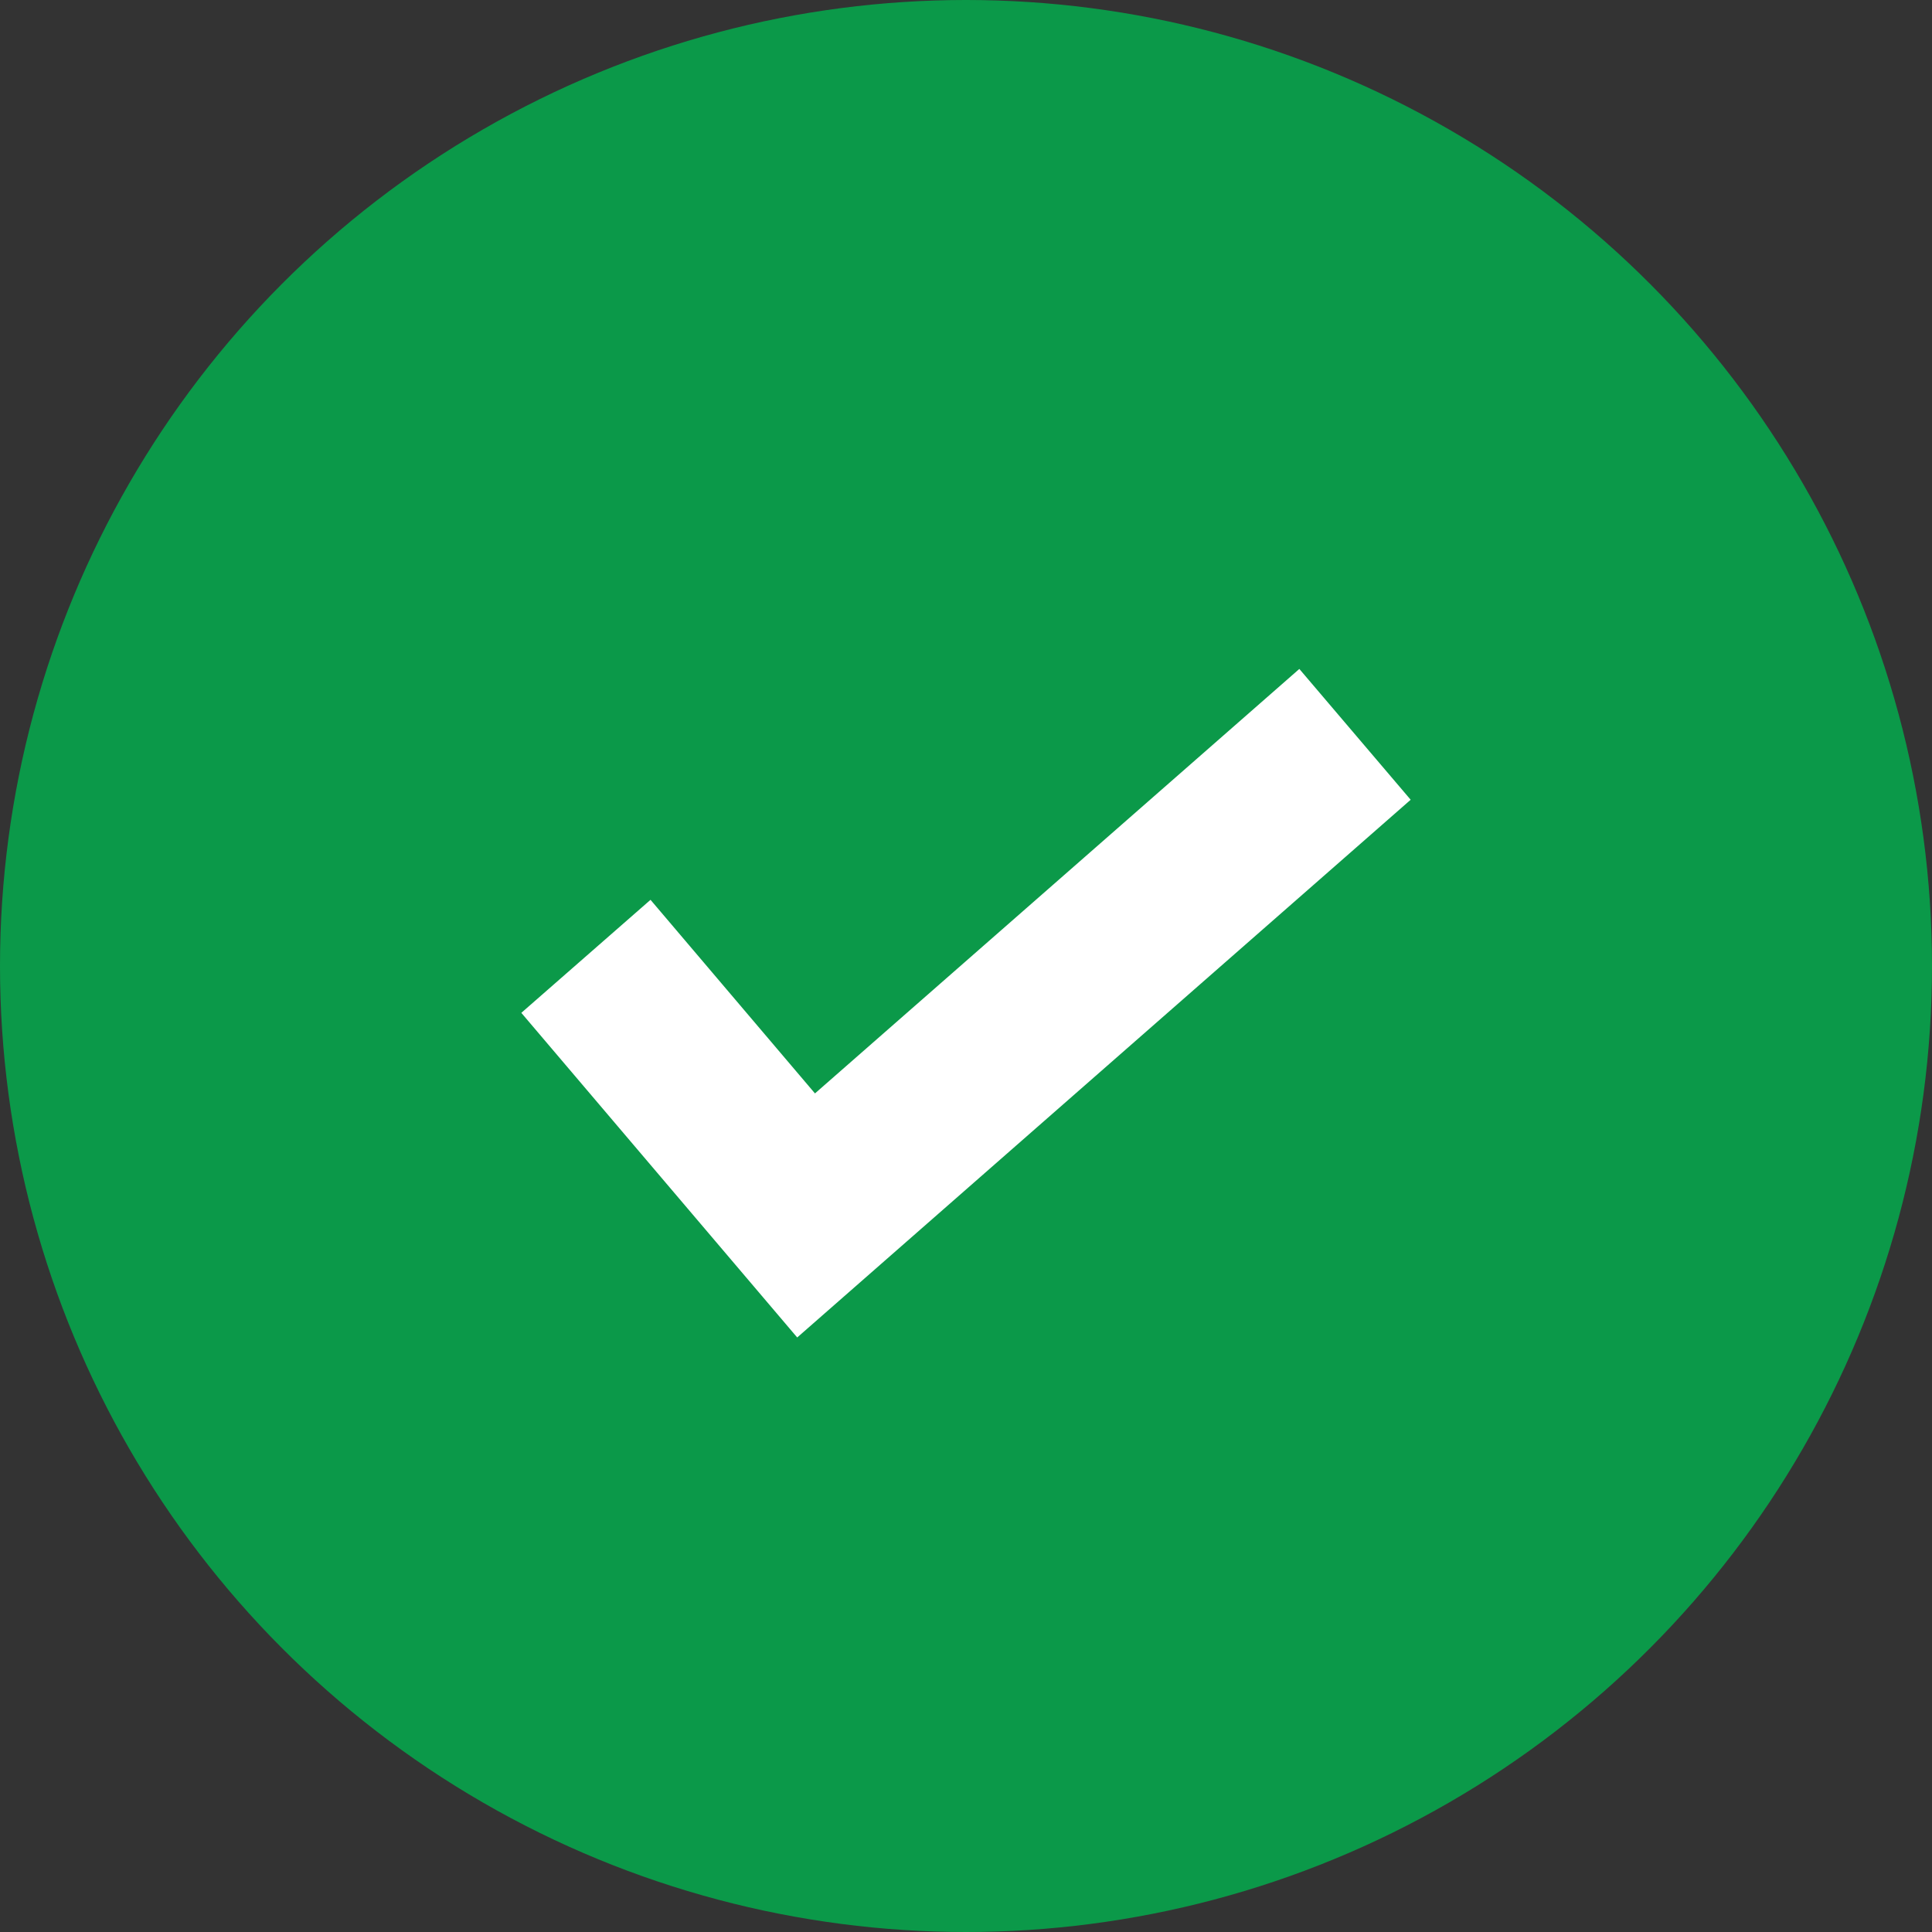 <svg width="22" height="22" viewBox="0 0 22 22" fill="none" xmlns="http://www.w3.org/2000/svg"><rect x="0" y="0" width="22" height="22" fill="#333333" stroke="none"/><circle cx="11" cy="11" r="11" fill="#0B9949"/><path fill-rule="evenodd" clip-rule="evenodd" d="M15.231 9.046L9.14 14.385L6.769 11.595L7.345 11.091L9.218 13.296L14.734 8.462L15.231 9.046Z" fill="#231F20" stroke="white" stroke-width="1.189" stroke-miterlimit="10" stroke-linecap="square"/></svg>